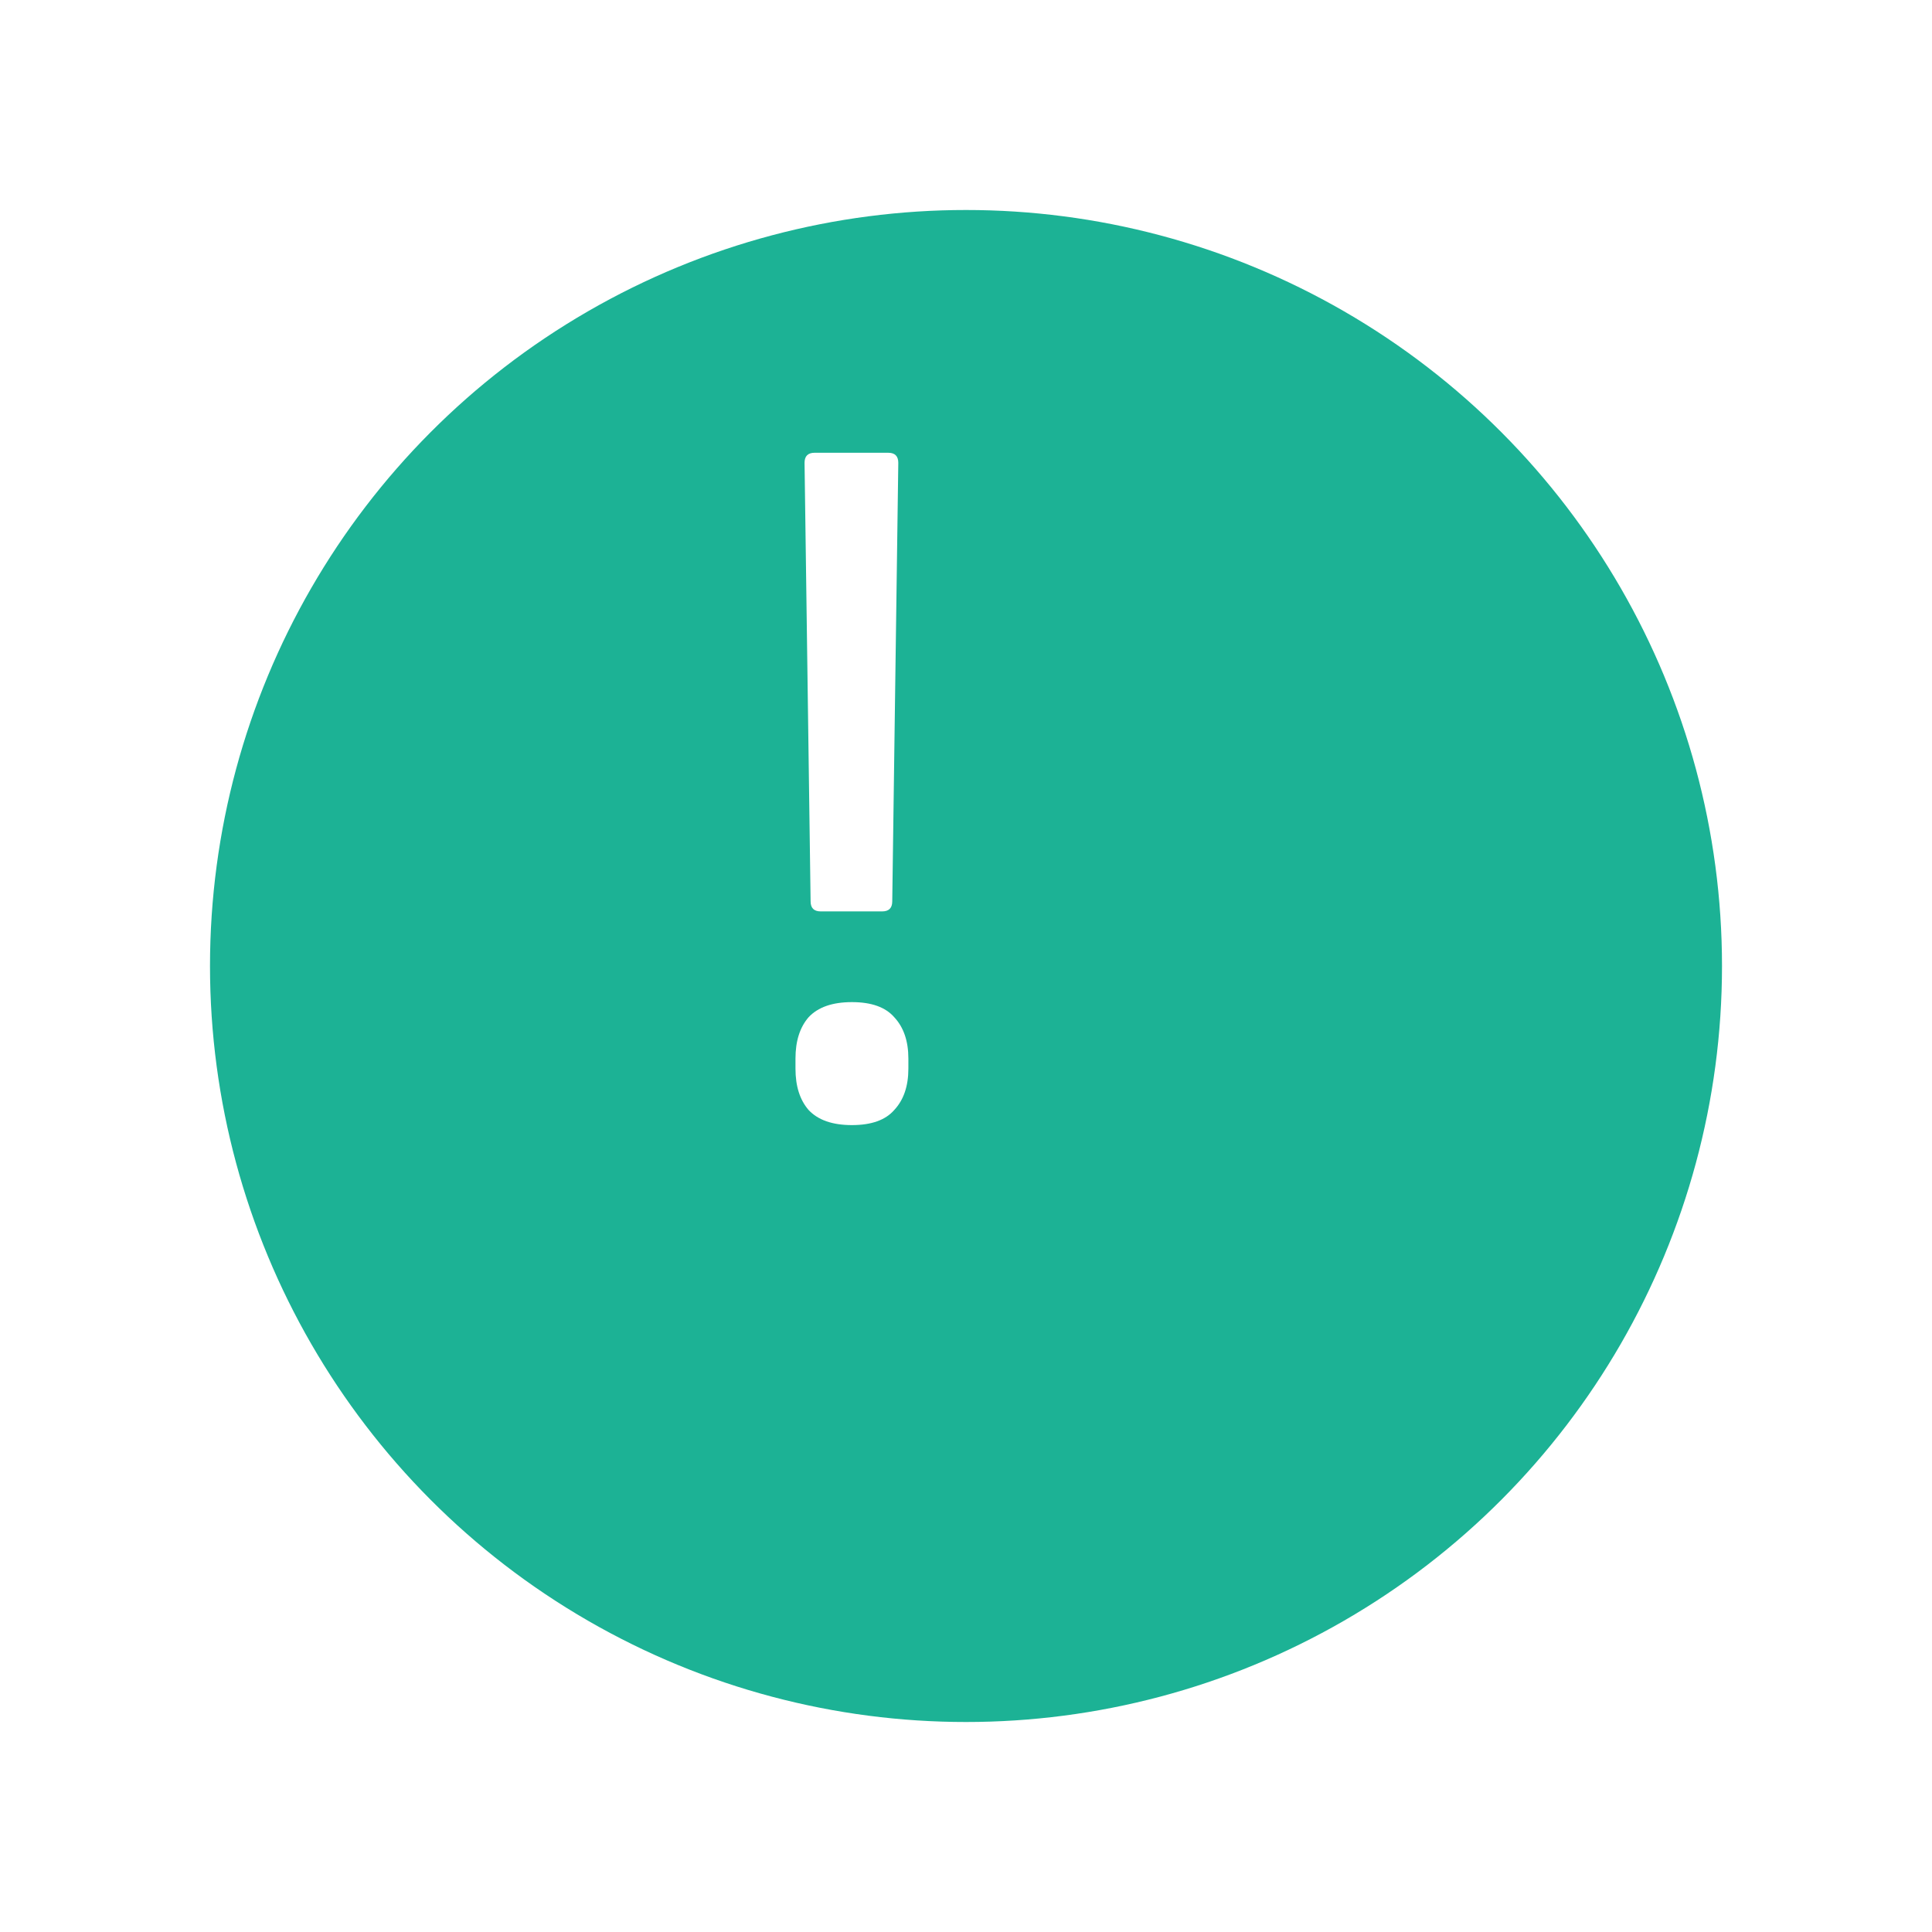 <?xml version="1.0" encoding="UTF-8"?> <svg xmlns="http://www.w3.org/2000/svg" width="92" height="92" viewBox="0 0 92 92" fill="none"> <g filter="url(#filter0_d_26_7)"> <circle cx="40" cy="37" r="36" fill="#1CB295"></circle> </g> <path d="M39.08 43.4C38.76 43.4 38.6 43.24 38.6 42.92L38.312 22.04C38.312 21.72 38.472 21.56 38.792 21.56H42.296C42.616 21.56 42.776 21.72 42.776 22.04L42.488 42.92C42.488 43.24 42.328 43.4 42.008 43.4H39.08ZM40.568 53.576C39.64 53.576 38.952 53.336 38.504 52.856C38.088 52.376 37.88 51.72 37.88 50.888V50.408C37.88 49.576 38.088 48.92 38.504 48.44C38.952 47.96 39.64 47.72 40.568 47.72C41.496 47.72 42.168 47.96 42.584 48.44C43.032 48.92 43.256 49.576 43.256 50.408V50.888C43.256 51.72 43.032 52.376 42.584 52.856C42.168 53.336 41.496 53.576 40.568 53.576Z" fill="white"></path> <defs> <filter id="filter0_d_26_7" x="0.6" y="0.6" width="90.8" height="90.8" filterUnits="userSpaceOnUse" color-interpolation-filters="sRGB"> <feFlood flood-opacity="0" result="BackgroundImageFix"></feFlood> <feColorMatrix in="SourceAlpha" type="matrix" values="0 0 0 0 0 0 0 0 0 0 0 0 0 0 0 0 0 0 127 0" result="hardAlpha"></feColorMatrix> <feOffset dx="6" dy="9"></feOffset> <feGaussianBlur stdDeviation="4.7"></feGaussianBlur> <feComposite in2="hardAlpha" operator="out"></feComposite> <feColorMatrix type="matrix" values="0 0 0 0 0 0 0 0 0 0 0 0 0 0 0 0 0 0 0.08 0"></feColorMatrix> <feBlend mode="normal" in2="BackgroundImageFix" result="effect1_dropShadow_26_7"></feBlend> <feBlend mode="normal" in="SourceGraphic" in2="effect1_dropShadow_26_7" result="shape"></feBlend> </filter> </defs> </svg> 